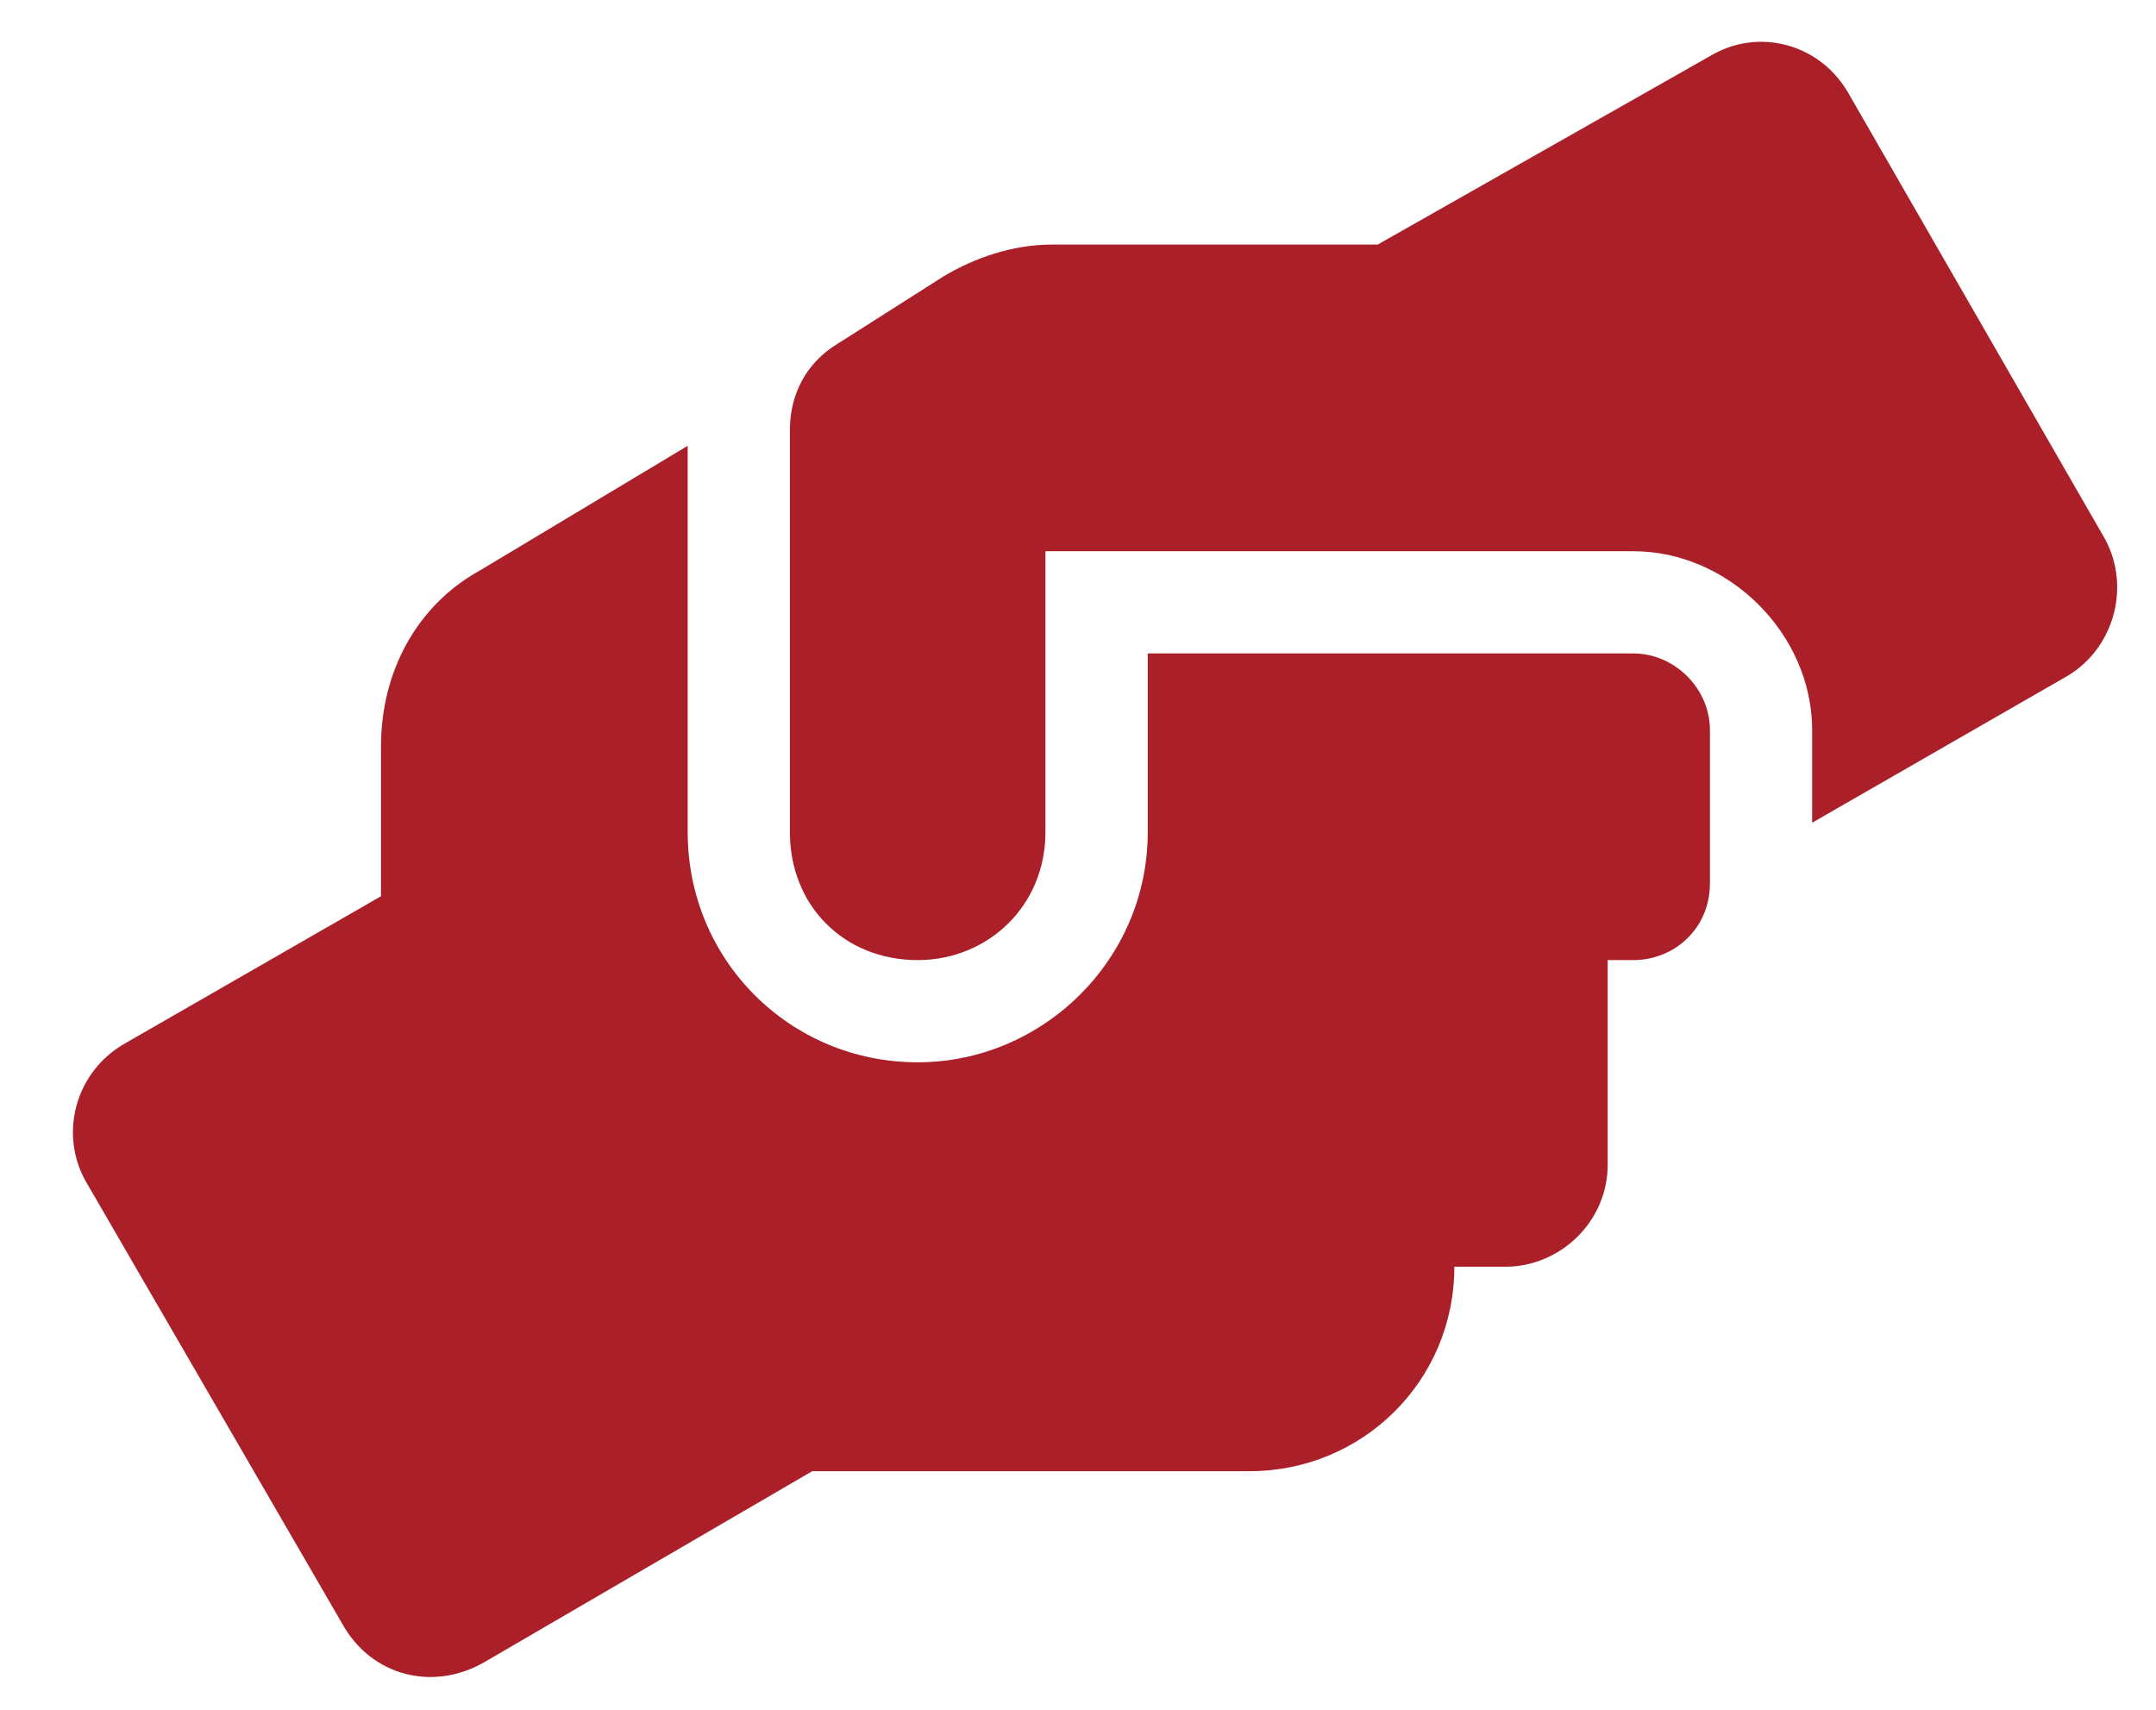 <svg width="29" height="23" viewBox="0 0 29 23" fill="none" xmlns="http://www.w3.org/2000/svg">
<path d="M21.969 8.79C22.527 8.79 23 9.263 23 9.821V11.884C23 12.485 22.527 12.915 21.969 12.915H21.625V15.665C21.625 16.439 20.98 17.04 20.25 17.04H19.562C19.562 18.587 18.316 19.79 16.812 19.79H10.926L6.5 22.368C5.812 22.755 4.996 22.54 4.609 21.852L1.172 15.923C0.785 15.278 1 14.419 1.688 14.032L5.125 12.056V10.036C5.125 9.048 5.598 8.146 6.457 7.673L9.25 5.997V11.196C9.25 12.915 10.625 14.29 12.344 14.29C14.02 14.29 15.438 12.915 15.438 11.196V8.79H21.969ZM28.285 7.2C28.672 7.845 28.457 8.704 27.812 9.091L24.375 11.067V9.821C24.375 8.532 23.258 7.415 21.969 7.415H14.062V11.196C14.062 12.185 13.289 12.915 12.344 12.915C11.355 12.915 10.625 12.185 10.625 11.196V5.782C10.625 5.31 10.84 4.88 11.27 4.622L12.688 3.72C13.117 3.462 13.633 3.29 14.148 3.29H18.531L23 0.755C23.645 0.368 24.461 0.583 24.848 1.228L28.285 7.2Z" fill="#AB1F28"/>
</svg>
